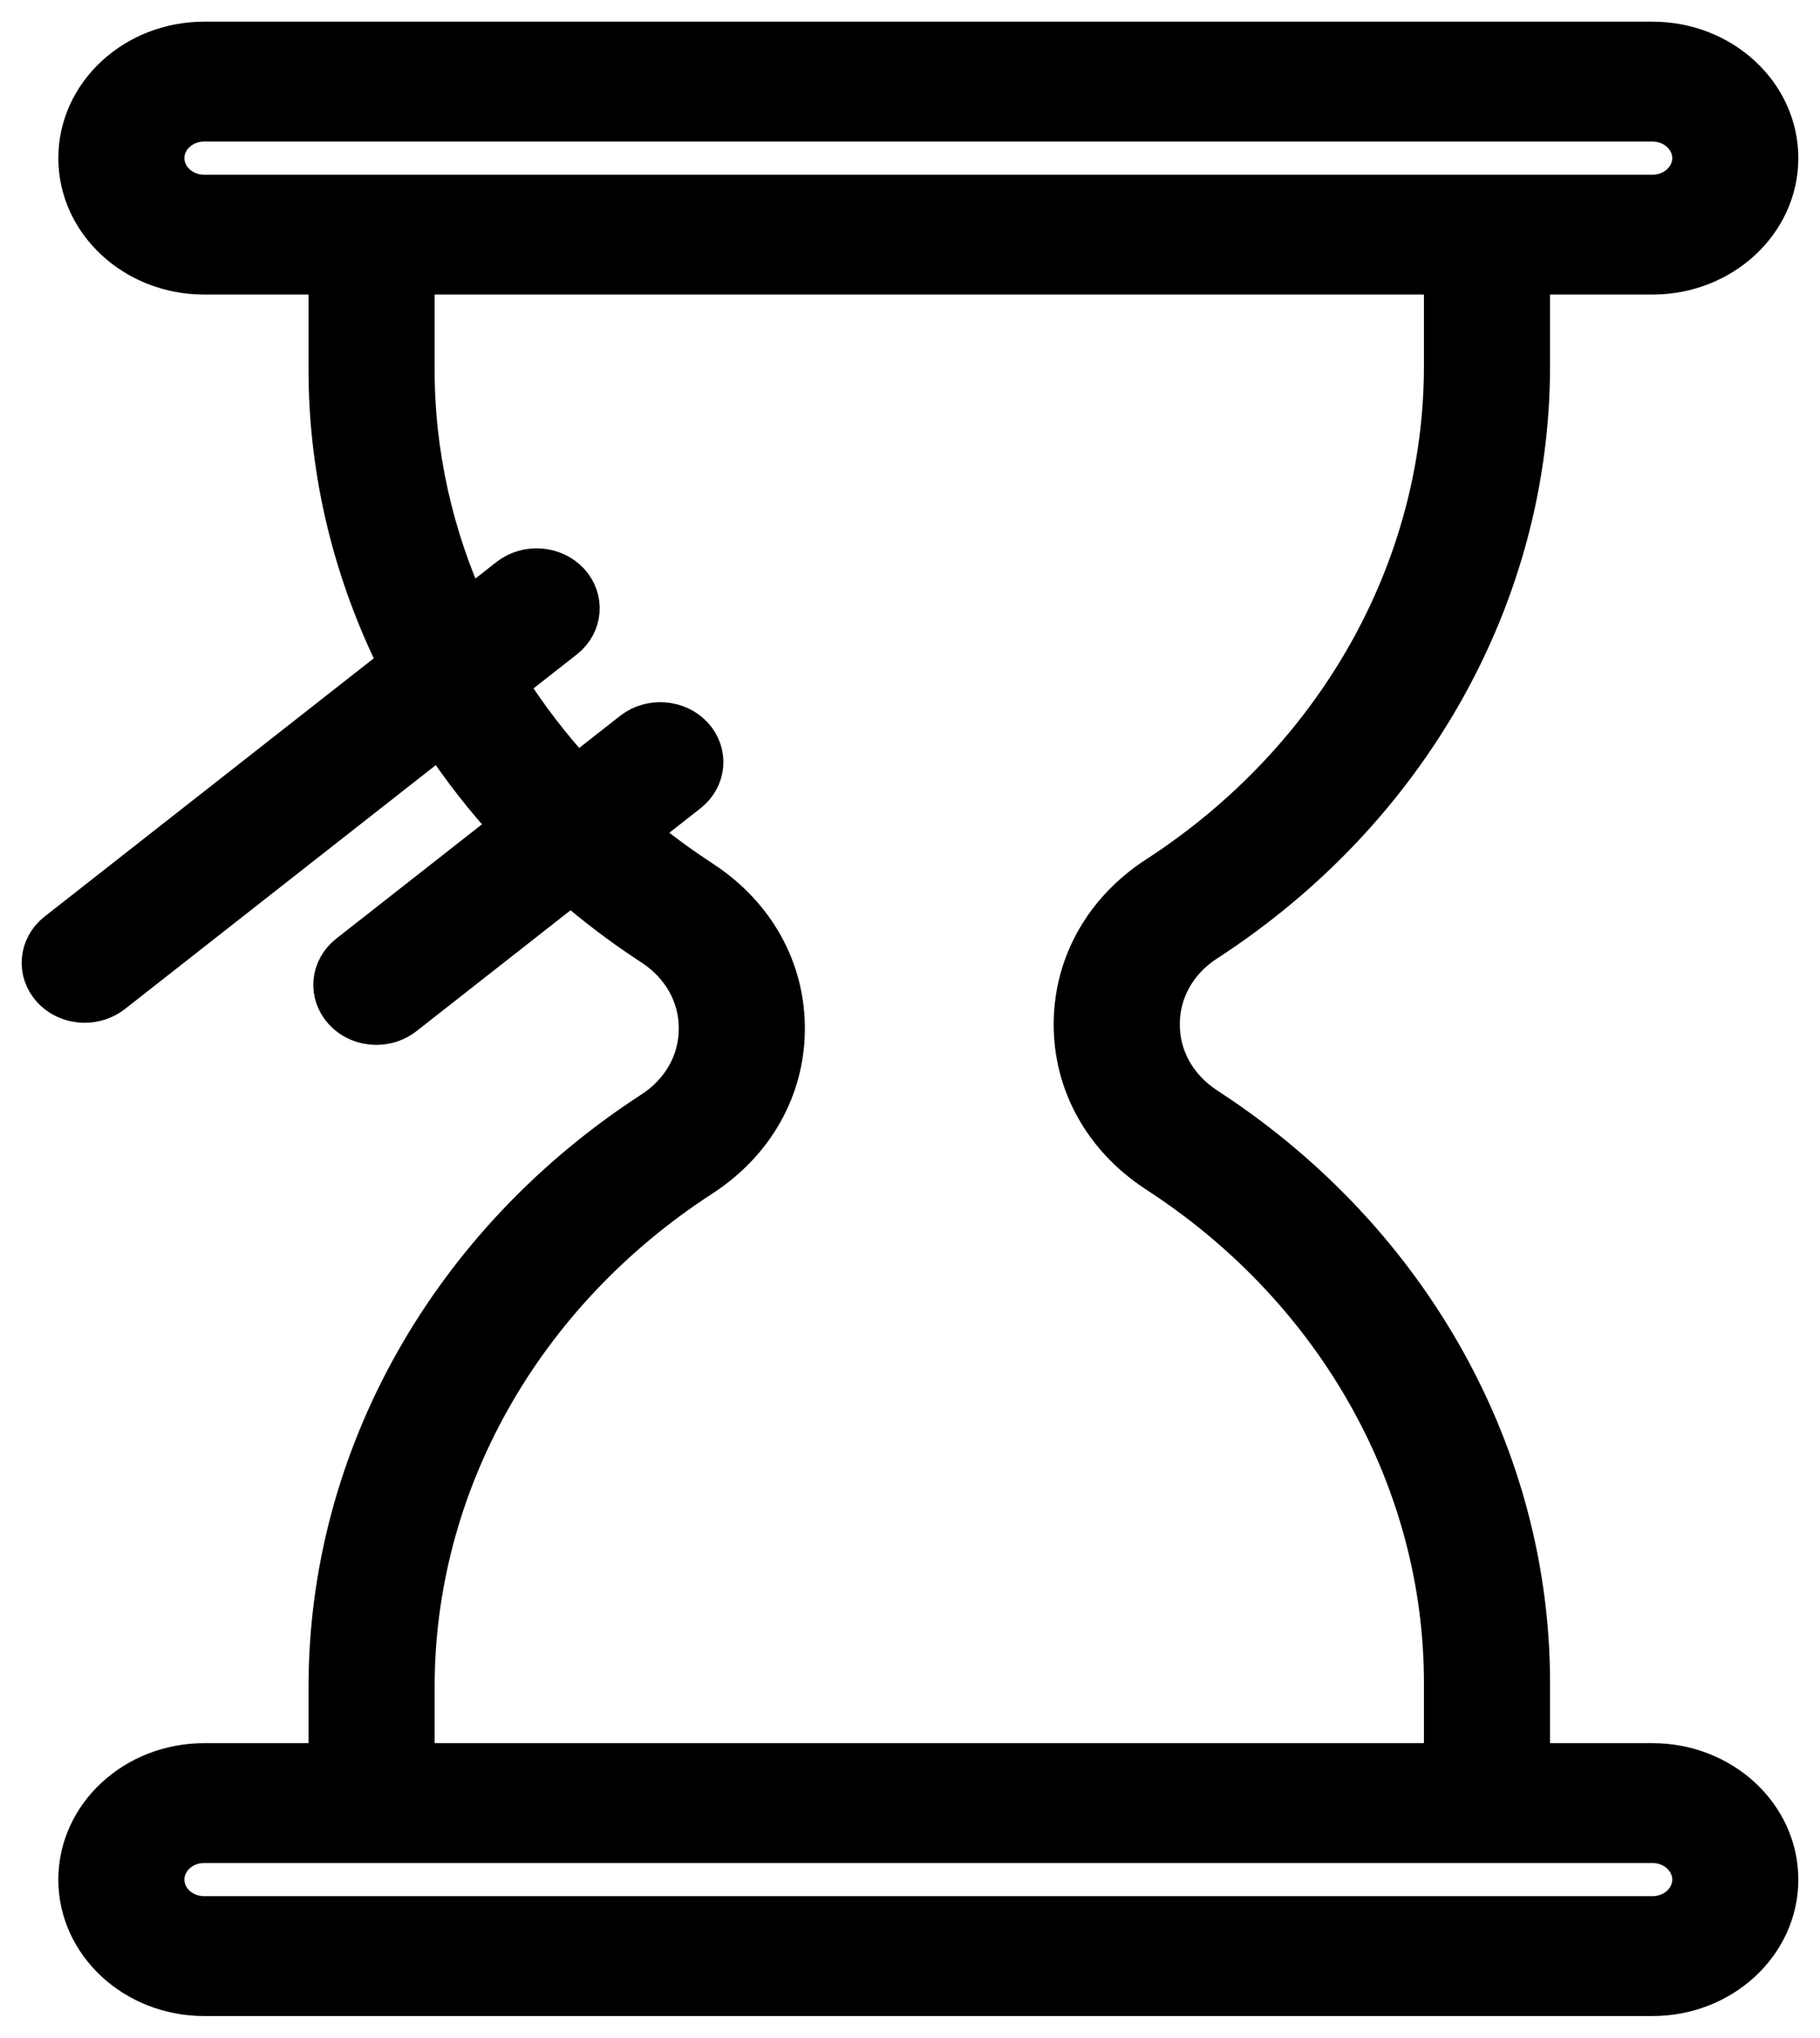 <?xml version="1.0" encoding="UTF-8"?> <svg xmlns="http://www.w3.org/2000/svg" width="42" height="47" viewBox="0 0 42 47" fill="none"> <path d="M38.135 40.706H35.27V38.813C35.27 33.608 32.536 28.692 27.957 25.663L27.8 25.559C27.114 25.104 26.722 24.396 26.726 23.616C26.73 22.836 27.128 22.131 27.82 21.684C32.485 18.658 35.27 13.709 35.27 8.443V6.294H38.135C39.715 6.294 41 5.107 41 3.647C41 2.187 39.715 1 38.135 1H4.711C3.131 1 1.846 2.187 1.846 3.647C1.846 5.107 3.131 6.294 4.711 6.294H7.62V8.535C7.62 10.911 8.196 13.225 9.251 15.329L1.337 21.535C0.935 21.85 0.886 22.407 1.227 22.779C1.416 22.984 1.684 23.09 1.956 23.09C2.174 23.09 2.393 23.021 2.573 22.881L10.169 16.924C10.665 17.68 11.225 18.402 11.852 19.076L8.067 22.044C7.665 22.36 7.616 22.916 7.958 23.288C8.146 23.494 8.415 23.6 8.686 23.6C8.904 23.6 9.124 23.53 9.303 23.39L13.178 20.351C13.73 20.827 14.313 21.276 14.934 21.687L15.09 21.79C15.777 22.245 16.169 22.953 16.164 23.733C16.16 24.513 15.762 25.218 15.07 25.666C10.406 28.692 7.62 33.641 7.62 38.906V40.706H4.711C3.131 40.706 1.846 41.893 1.846 43.353C1.846 44.812 3.131 46 4.711 46H38.135C39.715 46 41 44.812 41 43.353C41 41.893 39.715 40.706 38.135 40.706V40.706ZM3.756 3.647C3.756 3.16 4.184 2.765 4.711 2.765H38.135C38.661 2.765 39.09 3.16 39.09 3.647C39.09 4.134 38.661 4.53 38.135 4.53H4.711C4.184 4.53 3.756 4.134 3.756 3.647ZM9.53 38.906C9.53 34.215 12.011 29.805 16.168 27.11C17.372 26.328 18.067 25.1 18.074 23.741C18.081 22.381 17.399 21.147 16.203 20.356L16.046 20.251C15.554 19.926 15.087 19.574 14.643 19.202L15.857 18.25C16.259 17.935 16.308 17.378 15.966 17.006C15.625 16.637 15.023 16.59 14.62 16.904L13.307 17.934C12.68 17.259 12.125 16.533 11.644 15.767L13.002 14.702C13.405 14.387 13.453 13.83 13.112 13.458C12.771 13.088 12.168 13.041 11.766 13.356L10.768 14.139C9.965 12.387 9.53 10.484 9.53 8.535V6.294H33.36V8.443C33.36 13.134 30.879 17.544 26.723 20.24C25.518 21.02 24.823 22.248 24.816 23.608C24.808 24.968 25.491 26.202 26.686 26.994L26.844 27.098C30.924 29.797 33.36 34.177 33.36 38.814V40.706H9.53V38.906ZM38.135 44.235H4.711C4.184 44.235 3.756 43.84 3.756 43.353C3.756 42.866 4.184 42.47 4.711 42.47H38.135C38.661 42.47 39.09 42.866 39.09 43.353C39.09 43.84 38.662 44.235 38.135 44.235Z" fill="black" stroke="black" stroke-width="1"></path> </svg> 